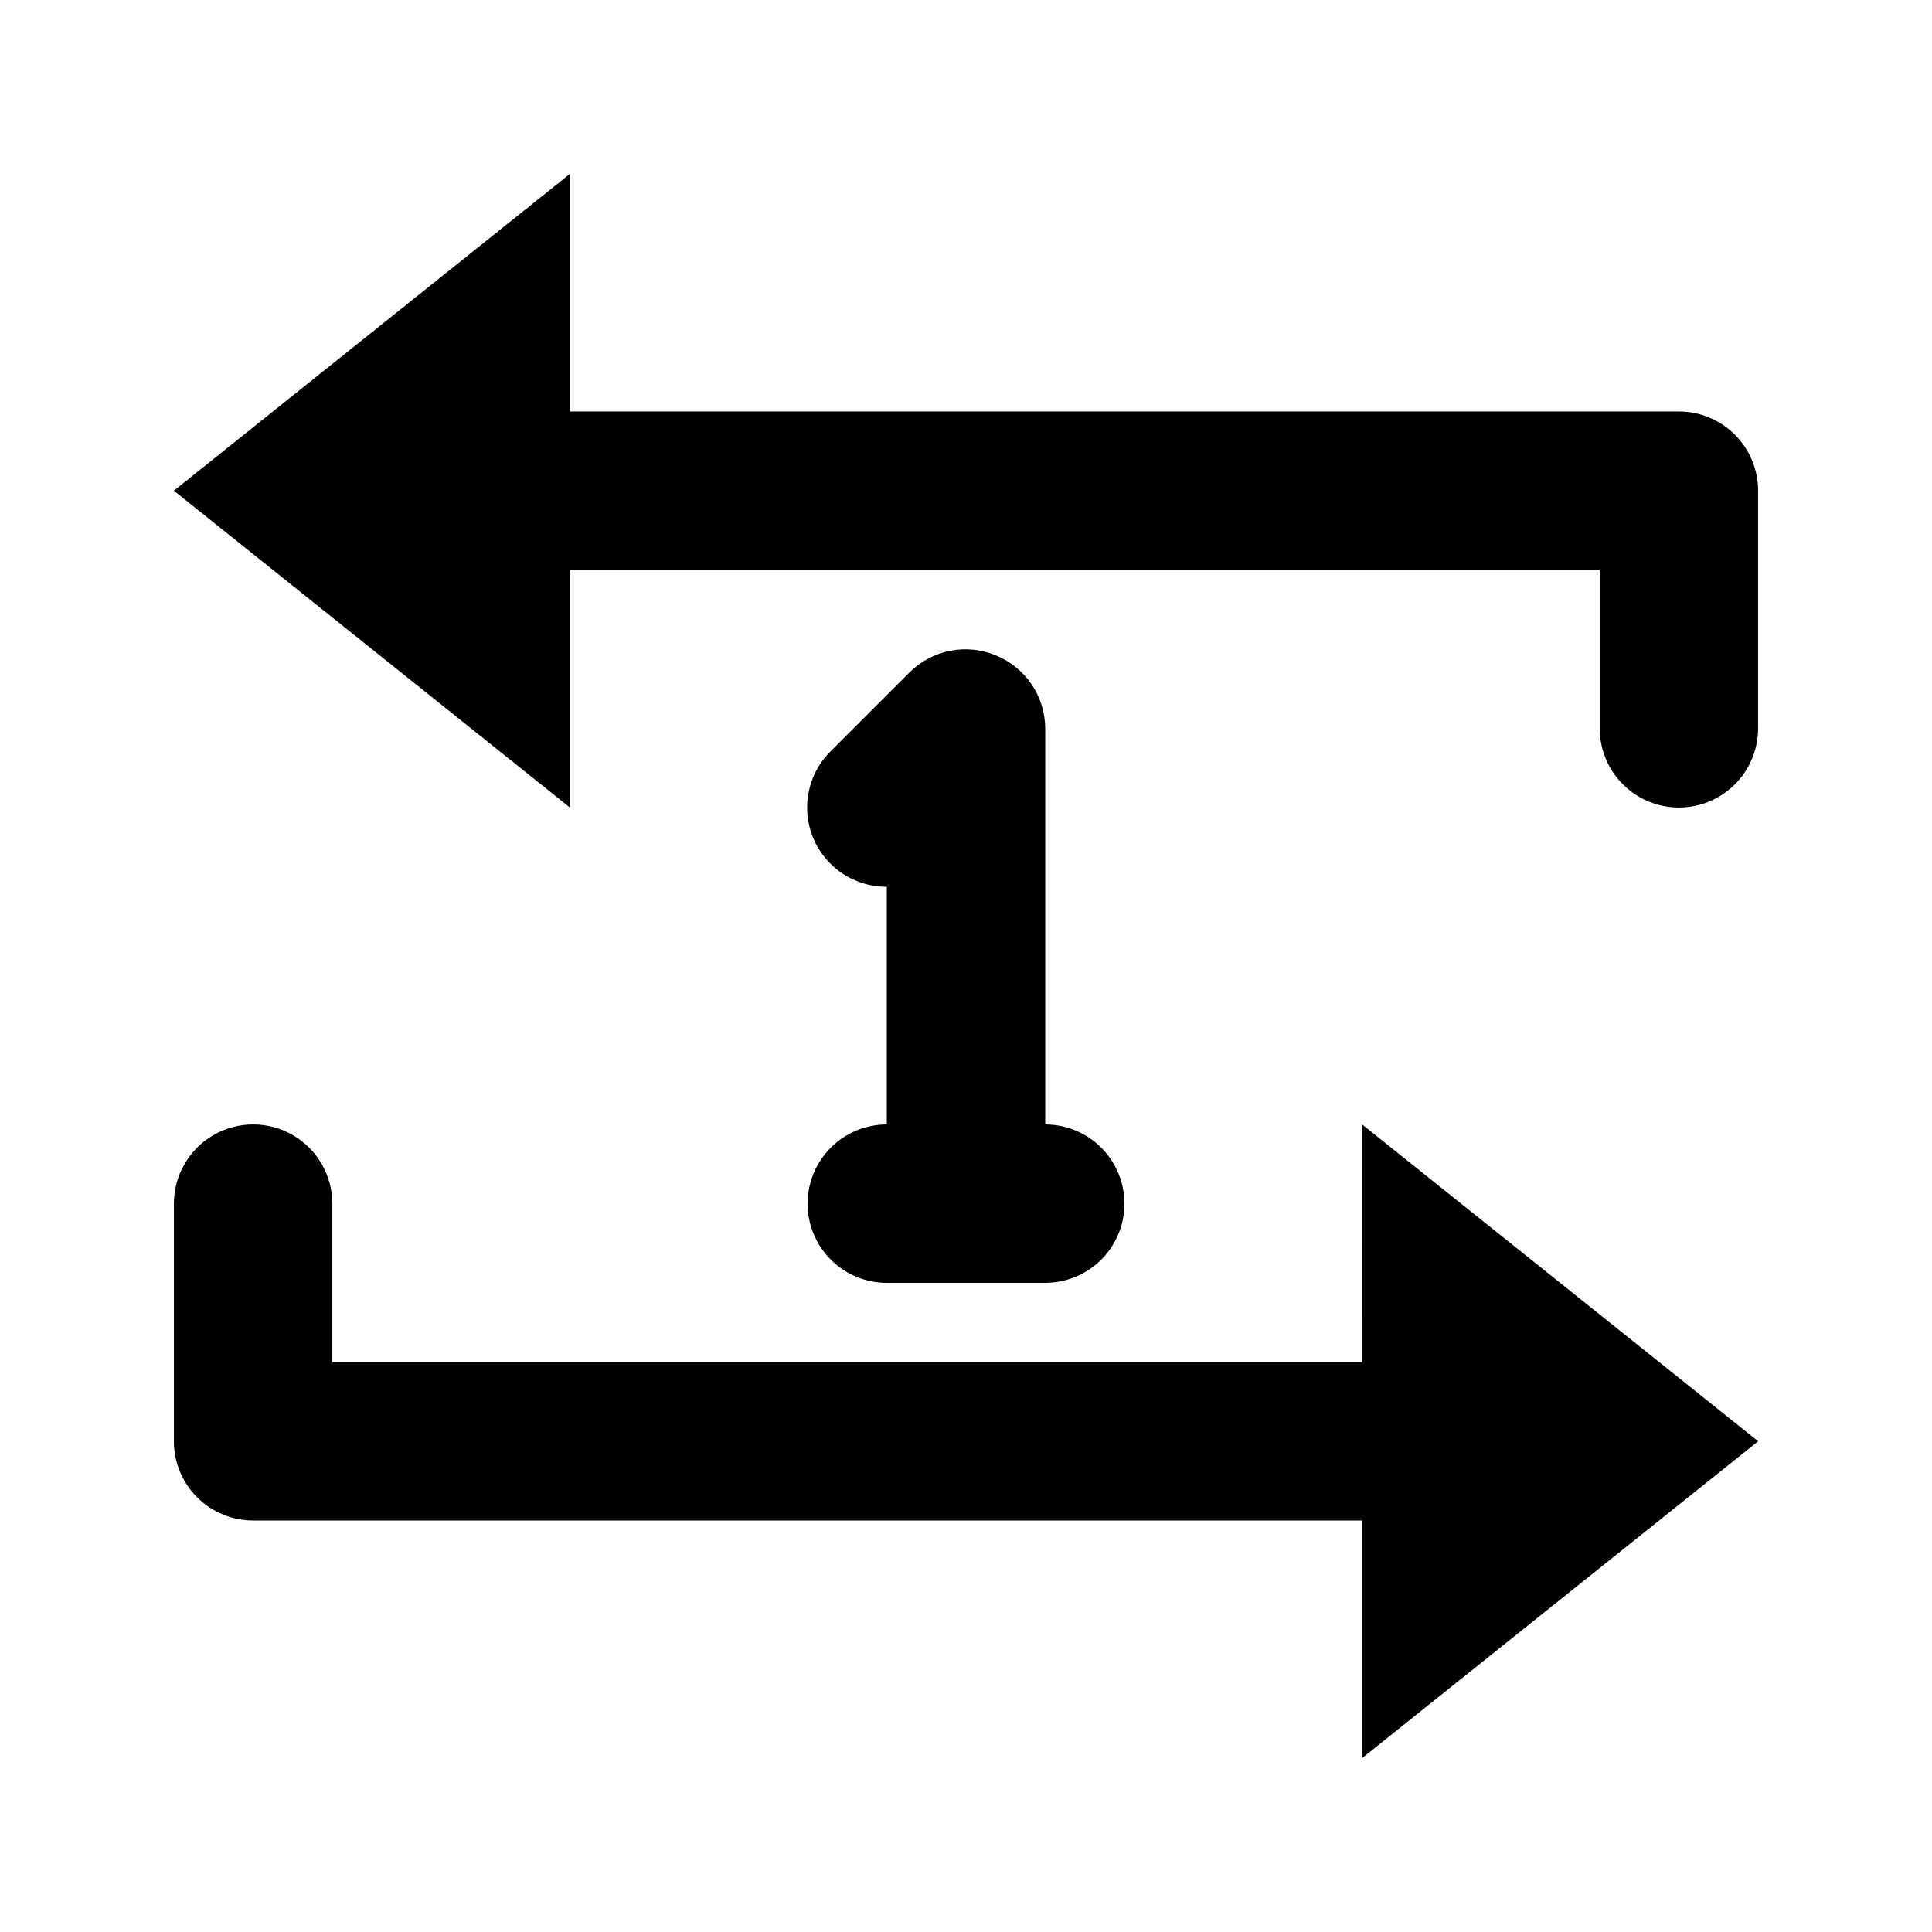<?xml version="1.0" encoding="UTF-8"?>
<!-- Uploaded to: ICON Repo, www.iconrepo.com, Generator: ICON Repo Mixer Tools -->
<svg fill="#000000" width="800px" height="800px" version="1.1" viewBox="144 144 512 512" xmlns="http://www.w3.org/2000/svg">
 <g>
  <path d="m504.96 504.96h-272.89v-41.98c0-7.5-4-14.434-10.496-18.18-6.496-3.75-14.496-3.75-20.992 0-6.496 3.746-10.496 10.68-10.496 18.18v62.977-0.004c0 5.57 2.211 10.91 6.148 14.844 3.938 3.938 9.277 6.148 14.844 6.148h293.89v62.977l104.96-83.969-104.96-83.969z"/>
  <path d="m588.93 253.05h-293.89v-62.977l-104.96 83.969 104.96 83.969v-62.977h272.89v41.984c0 7.5 4.004 14.43 10.496 18.18 6.496 3.75 14.5 3.75 20.992 0 6.496-3.75 10.496-10.68 10.496-18.18v-62.977c0-5.566-2.211-10.906-6.148-14.844s-9.273-6.148-14.844-6.148z"/>
  <path d="m358.02 462.98c0 5.566 2.211 10.906 6.148 14.84 3.934 3.938 9.273 6.148 14.844 6.148h41.984c7.5 0 14.43-4 18.18-10.492 3.75-6.496 3.75-14.5 0-20.992-3.75-6.496-10.68-10.496-18.18-10.496v-104.96c-0.023-4.144-1.27-8.191-3.586-11.629s-5.598-6.109-9.43-7.684c-3.824-1.609-8.039-2.047-12.109-1.262-4.074 0.781-7.82 2.758-10.773 5.668l-20.992 20.992c-3.973 3.941-6.207 9.309-6.207 14.906s2.234 10.961 6.207 14.902c3.961 3.93 9.324 6.121 14.906 6.09v62.977c-5.57 0-10.91 2.211-14.844 6.148-3.938 3.934-6.148 9.273-6.148 14.844z"/>
 </g>
</svg>